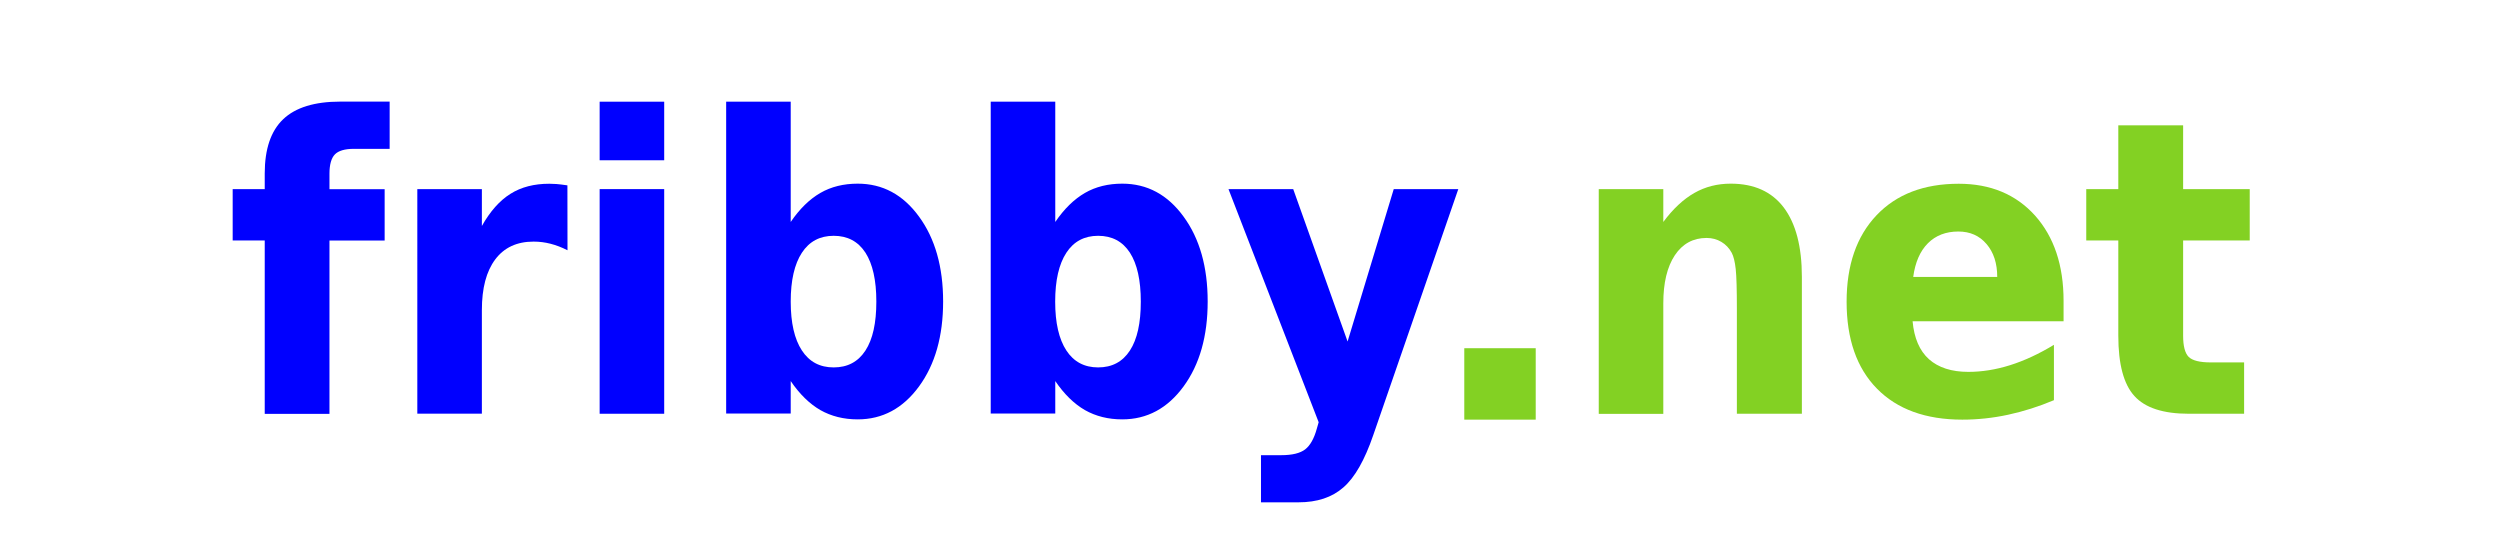 <?xml version="1.0" encoding="utf-8"?>
<!-- Generator: Adobe Illustrator 26.0.2, SVG Export Plug-In . SVG Version: 6.00 Build 0)  -->
<svg version="1.1" id="Livello_1" xmlns="http://www.w3.org/2000/svg" xmlns:xlink="http://www.w3.org/1999/xlink" x="0px" y="0px"
	 width="280px" height="60px" viewBox="0 0 280 60" style="enable-background:new 0 0 280 60;" xml:space="preserve">
<style type="text/css">
	.st0{fill:#0000FF;}
	.st1{fill:#83D123;}
	.st2{display:none;}
	.st3{display:inline;}
</style>
<g>
	<g>
		<path class="st0" d="M43.64,11.39v5.28h-4c-1.02,0-1.73,0.21-2.13,0.62c-0.4,0.41-0.61,1.13-0.61,2.15v1.75h6.18v5.75H36.9v19.41
			h-7.25V26.93h-3.59v-5.75h3.59v-1.75c0-2.74,0.69-4.77,2.07-6.08c1.38-1.31,3.51-1.97,6.4-1.97H43.64z"/>
	</g>
	<g>
		<path class="st0" d="M63.56,28.03c-0.64-0.33-1.28-0.57-1.9-0.73c-0.62-0.16-1.25-0.24-1.9-0.24c-1.86,0-3.29,0.66-4.29,1.99
			c-1,1.33-1.5,3.22-1.5,5.69v11.59h-7.23V21.18h7.23v4.13c0.93-1.65,2-2.85,3.2-3.6c1.21-0.76,2.65-1.13,4.35-1.13
			c0.24,0,0.5,0.01,0.79,0.03c0.28,0.02,0.7,0.07,1.24,0.15L63.56,28.03z"/>
	</g>
	<g>
		<path class="st0" d="M67.16,11.39h7.23v6.56h-7.23V11.39z M67.16,21.18h7.23v25.16h-7.23V21.18z"/>
	</g>
	<g>
		<path class="st0" d="M88.56,24.86c1-1.47,2.11-2.55,3.32-3.25s2.61-1.04,4.18-1.04c2.79,0,5.08,1.23,6.87,3.69
			c1.8,2.46,2.7,5.63,2.7,9.51c0,3.88-0.9,7.05-2.7,9.51s-4.09,3.69-6.87,3.69c-1.57,0-2.96-0.35-4.18-1.04
			c-1.21-0.7-2.32-1.78-3.32-3.25v3.64h-7.23V11.39h7.23V24.86z M93.37,41.15c1.56,0,2.74-0.63,3.56-1.89
			c0.82-1.26,1.22-3.08,1.22-5.48c0-2.4-0.41-4.22-1.22-5.48c-0.82-1.26-2-1.89-3.56-1.89c-1.54,0-2.73,0.63-3.56,1.9
			c-0.83,1.27-1.25,3.09-1.25,5.47s0.42,4.2,1.25,5.47S91.82,41.15,93.37,41.15z"/>
	</g>
	<g>
		<path class="st0" d="M118.19,24.86c1-1.47,2.11-2.55,3.32-3.25s2.61-1.04,4.18-1.04c2.79,0,5.08,1.23,6.87,3.69
			c1.8,2.46,2.7,5.63,2.7,9.51c0,3.88-0.9,7.05-2.7,9.51s-4.09,3.69-6.87,3.69c-1.57,0-2.96-0.35-4.18-1.04
			c-1.21-0.7-2.32-1.78-3.32-3.25v3.64h-7.23V11.39h7.23V24.86z M122.99,41.15c1.56,0,2.74-0.63,3.56-1.89
			c0.82-1.26,1.22-3.08,1.22-5.48c0-2.4-0.41-4.22-1.22-5.48c-0.82-1.26-2-1.89-3.56-1.89c-1.54,0-2.73,0.63-3.56,1.9
			c-0.83,1.27-1.25,3.09-1.25,5.47s0.42,4.2,1.25,5.47C120.26,40.52,121.45,41.15,122.99,41.15z"/>
	</g>
	<g>
		<path class="st0" d="M137.59,21.18h7.25l6.09,17.07l5.17-17.07h7.23l-9.52,27.54c-0.96,2.8-2.07,4.76-3.35,5.87
			c-1.27,1.12-2.95,1.67-5.03,1.67h-4.2v-5.28h2.27c1.23,0,2.12-0.22,2.68-0.65c0.56-0.43,1-1.21,1.31-2.34l0.2-0.7L137.59,21.18z"
			/>
	</g>
	<g>
		<path class="st1" d="M164,39h8v8h-8V39z"/>
	</g>
	<g>
		<path class="st1" d="M201.81,31.02v15.32h-7.28v-2.49v-9.23c0-2.17-0.04-3.67-0.13-4.49c-0.09-0.82-0.24-1.43-0.45-1.82
			c-0.28-0.52-0.67-0.93-1.16-1.22c-0.49-0.29-1.04-0.44-1.65-0.44c-1.51,0-2.7,0.65-3.56,1.94c-0.86,1.3-1.29,3.09-1.29,5.38v12.38
			h-7.23V21.18h7.23v3.68c1.09-1.47,2.25-2.55,3.48-3.25s2.58-1.04,4.07-1.04c2.61,0,4.59,0.89,5.94,2.67
			C201.13,25.03,201.81,27.62,201.81,31.02z"/>
	</g>
	<g>
		<path class="st1" d="M231.12,33.69v2.29h-16.91c0.17,1.89,0.78,3.3,1.83,4.25c1.06,0.94,2.53,1.42,4.41,1.42
			c1.53,0,3.09-0.25,4.68-0.75c1.59-0.5,3.23-1.26,4.91-2.28v6.2c-1.71,0.72-3.42,1.26-5.13,1.63c-1.71,0.37-3.43,0.55-5.13,0.55
			c-4.1,0-7.29-1.16-9.56-3.47c-2.27-2.31-3.4-5.56-3.4-9.74c0-4.1,1.12-7.33,3.35-9.68c2.23-2.35,5.3-3.53,9.21-3.53
			c3.56,0,6.41,1.19,8.55,3.57C230.05,26.53,231.12,29.71,231.12,33.69z M223.69,31.02c0-1.53-0.4-2.76-1.2-3.69
			c-0.8-0.94-1.85-1.4-3.16-1.4c-1.39,0-2.53,0.44-3.4,1.31c-0.88,0.88-1.43,2.14-1.65,3.78H223.69z"/>
	</g>
	<g>
		<path class="st1" d="M244.51,14.04v7.14h7.46v5.75h-7.46V37.6c0,1.17,0.21,1.96,0.62,2.37c0.41,0.41,1.24,0.62,2.48,0.62h3.73
			v5.75h-6.2c-2.86,0-4.89-0.66-6.09-1.99c-1.2-1.32-1.8-3.57-1.8-6.75V26.93h-3.59v-5.75h3.59v-7.14H244.51z"/>
	</g>
</g>
<g class="st2">
	<g class="st3">
		<path class="st0" d="M216.7,44.24c2.9,0,2.9-4.5,0-4.5C213.8,39.74,213.8,44.24,216.7,44.24L216.7,44.24z"/>
	</g>
</g>
<g>
</g>
<g>
</g>
<g>
</g>
<g>
</g>
<g>
</g>
<g>
</g>
<g>
</g>
<g>
</g>
<g>
</g>
<g>
</g>
<g>
</g>
<g>
</g>
<g>
</g>
<g>
</g>
<g>
</g>
</svg>
